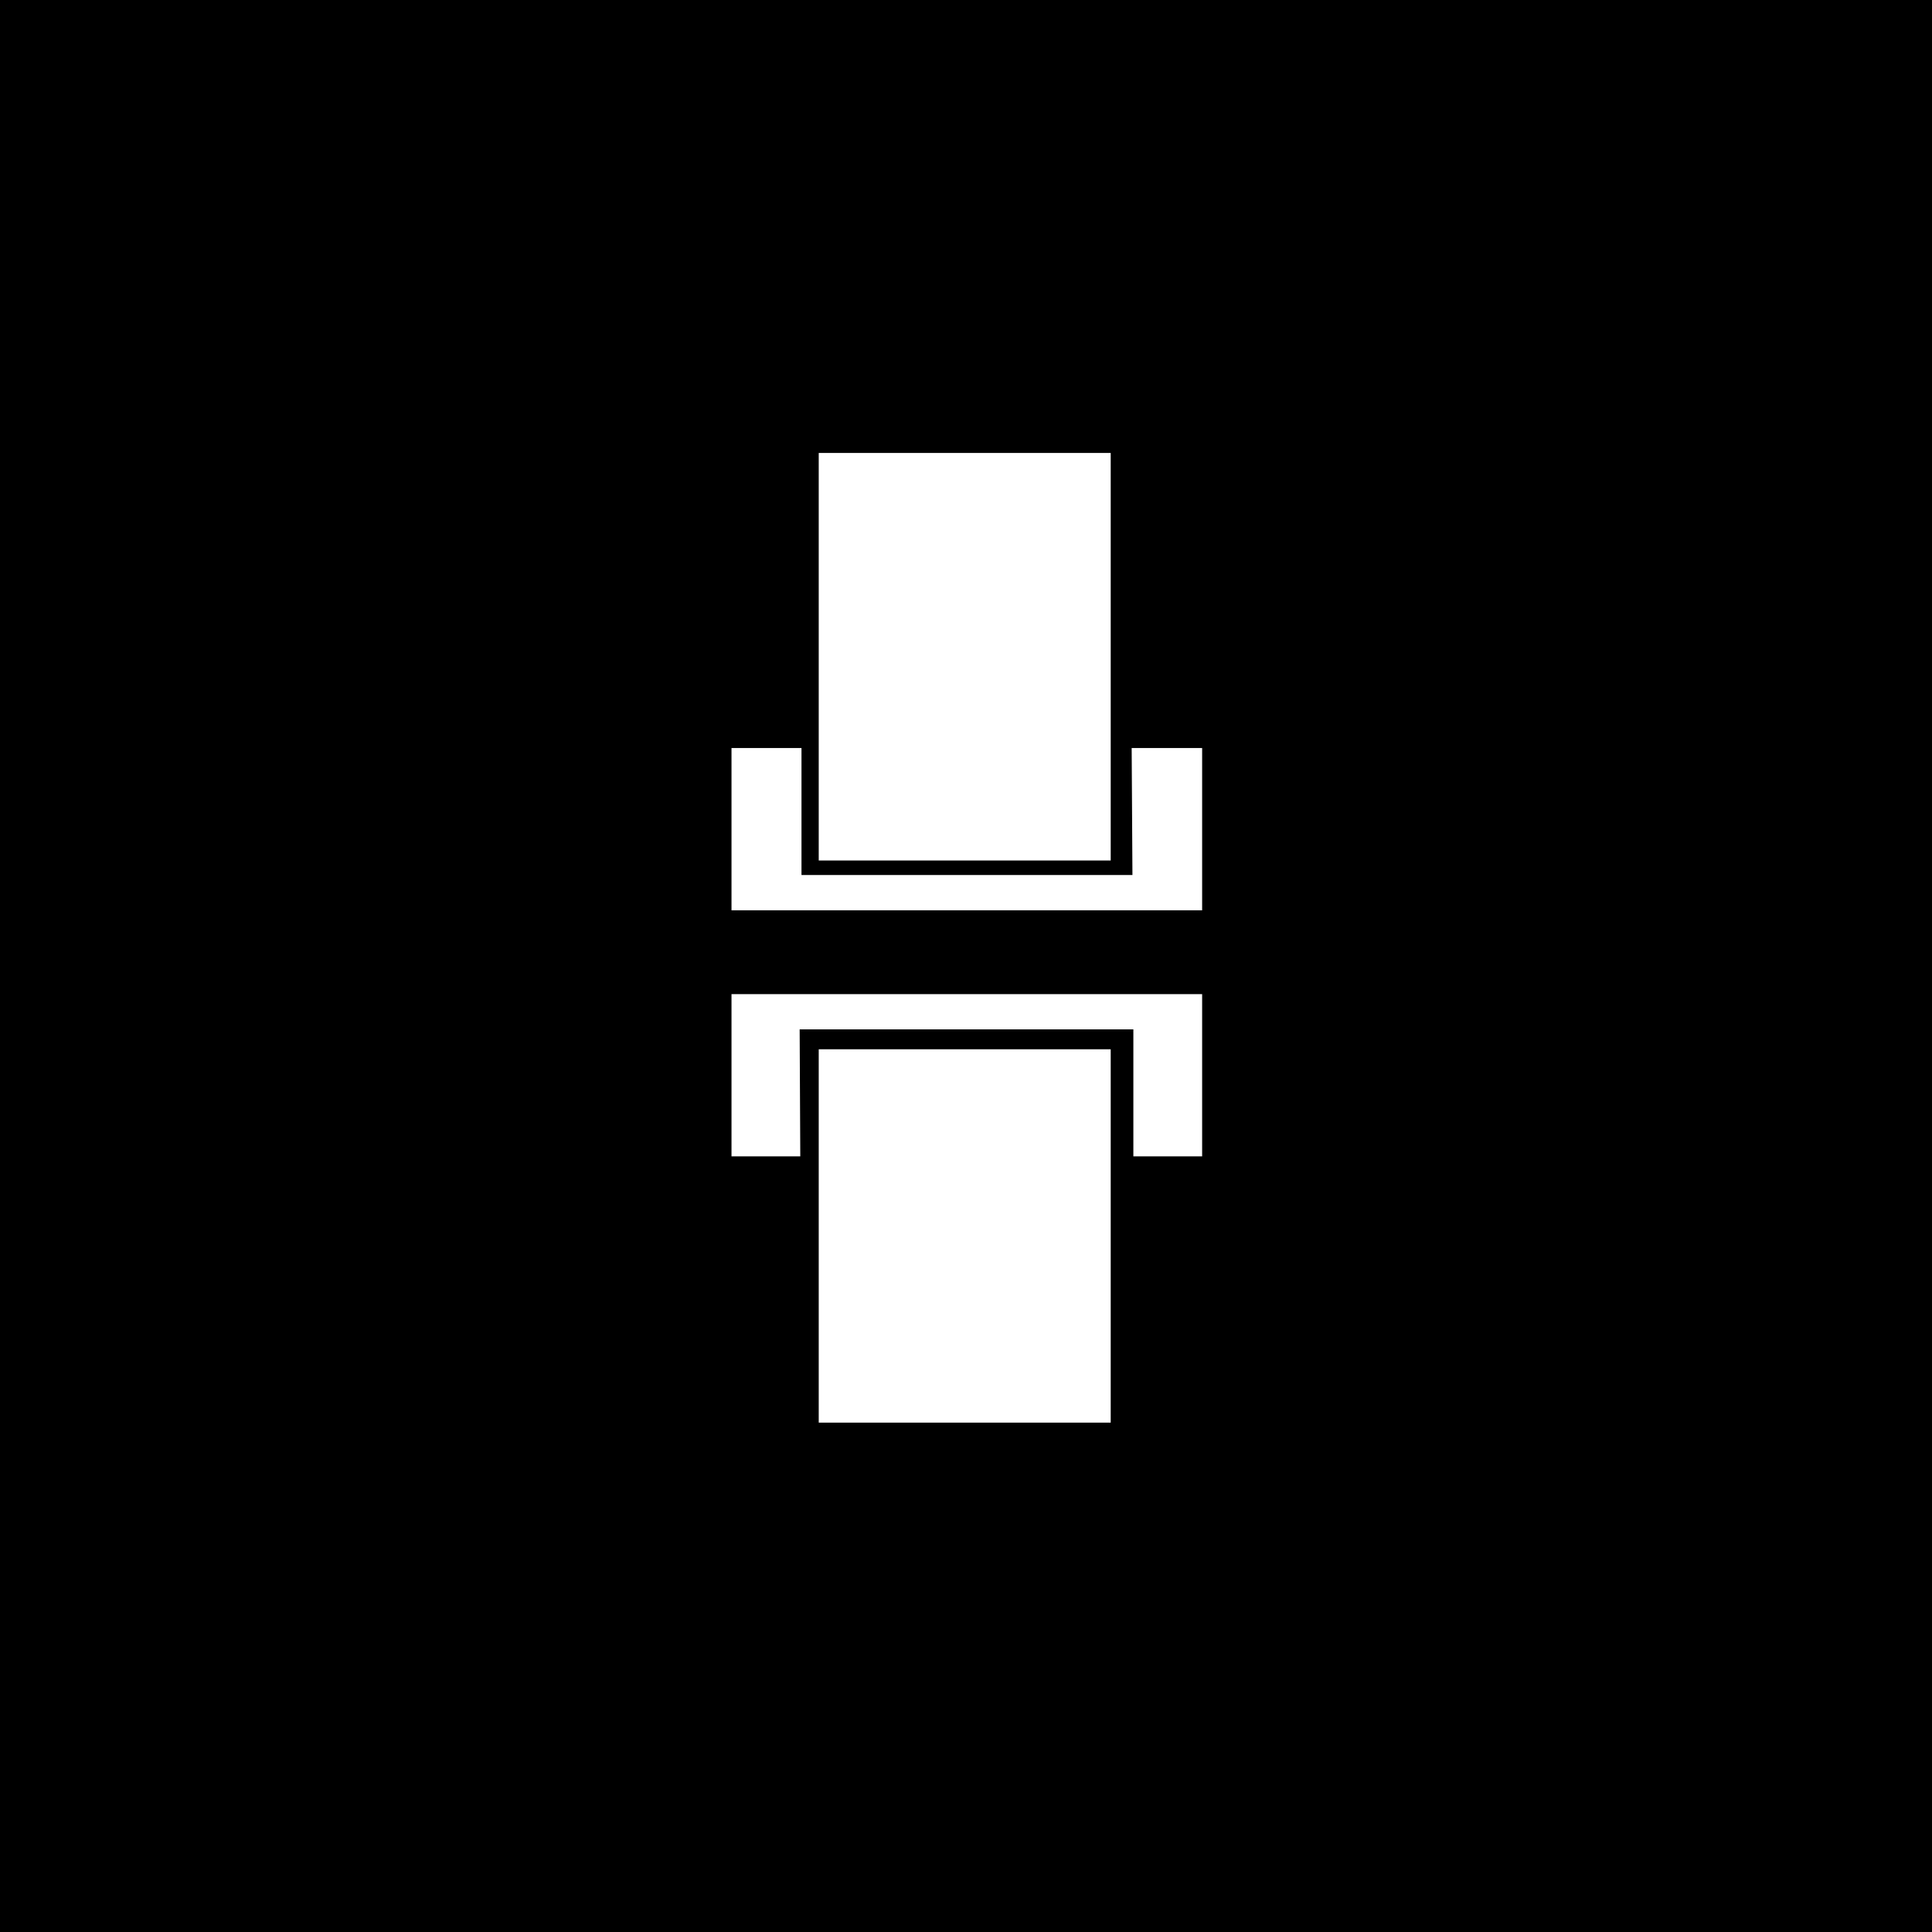 <svg id="Layer_1" data-name="Layer 1" xmlns="http://www.w3.org/2000/svg" viewBox="0 0 400 400"><defs><style>.cls-1{fill:#fff;}</style></defs><rect x="-0.41" y="-0.41" width="400.82" height="400.82"/><rect class="cls-1" x="169.51" y="217.24" width="60.45" height="77.3"/><polygon class="cls-1" points="165.69 239.41 151.45 239.41 151.45 205.82 248.89 205.82 248.89 239.41 234.65 239.41 234.65 213.12 165.56 213.12 165.69 239.41"/><rect class="cls-1" x="169.51" y="93.78" width="60.45" height="84.38" transform="translate(399.47 271.94) rotate(180)"/><polygon class="cls-1" points="234.3 154.87 248.89 154.87 248.89 188.47 151.45 188.47 151.45 154.87 165.94 154.87 165.94 181.16 234.46 181.16 234.3 154.87"/></svg>